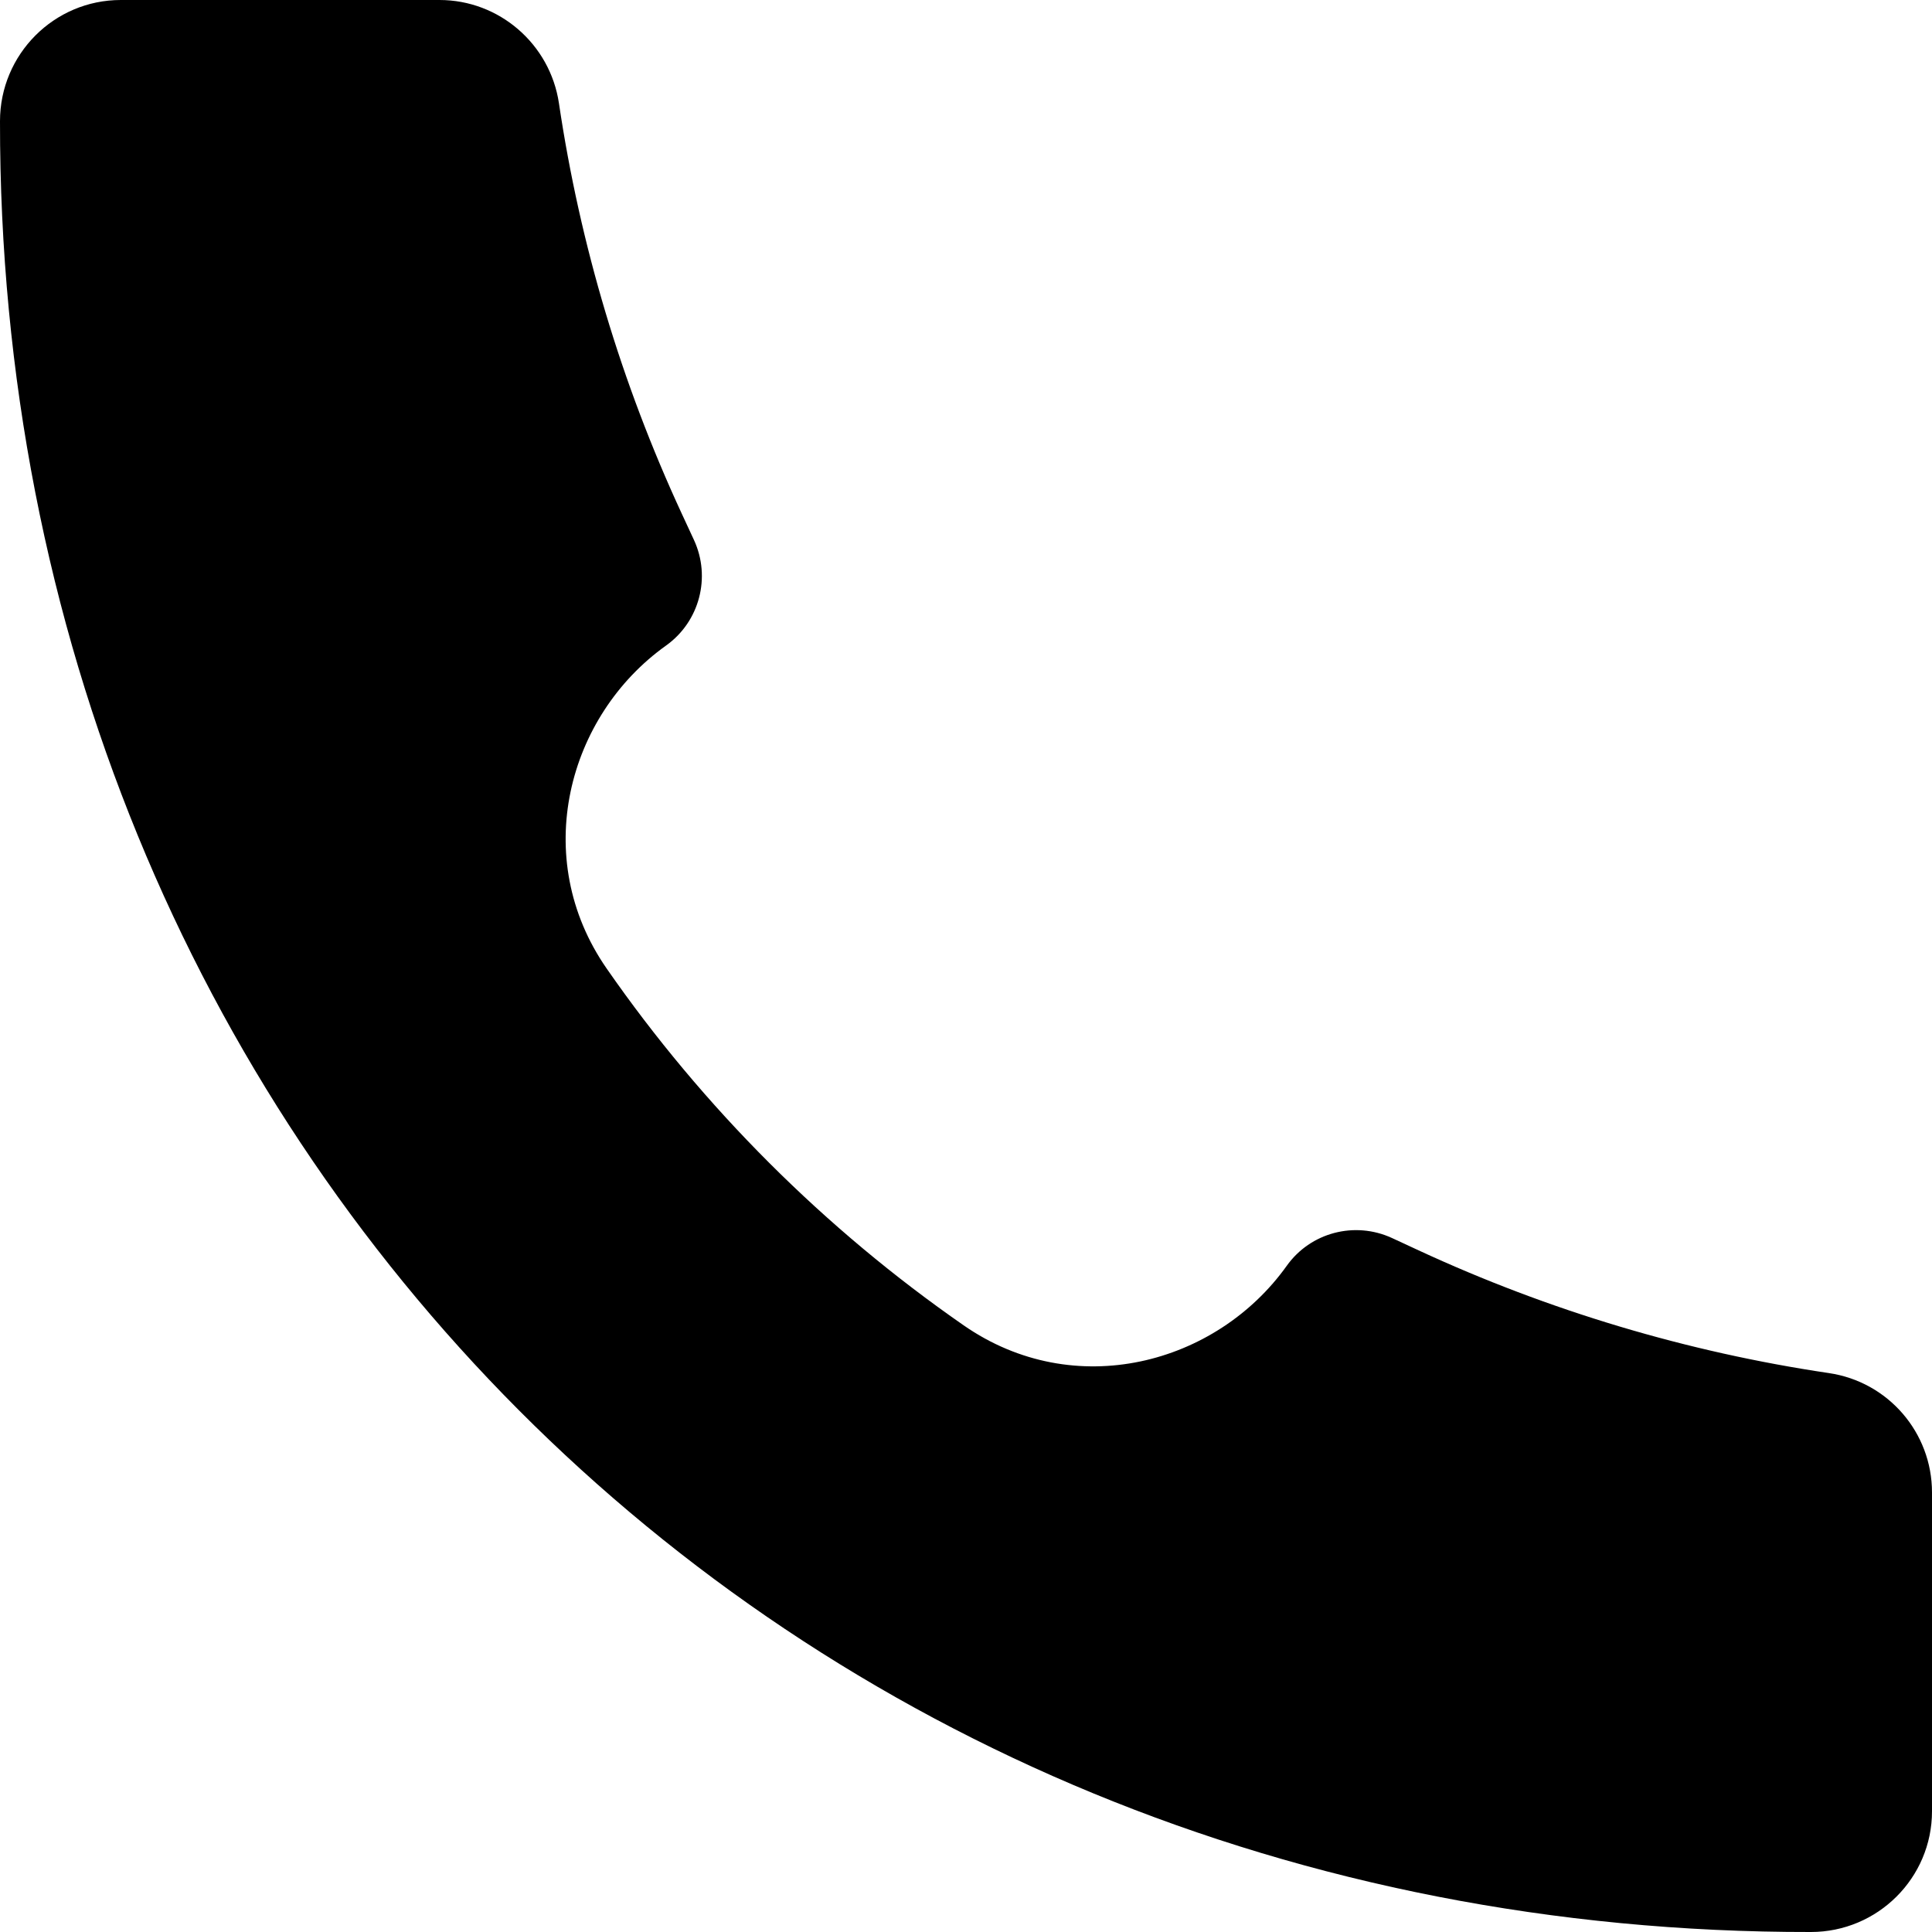 <?xml version="1.0" encoding="UTF-8"?> <svg xmlns="http://www.w3.org/2000/svg" width="10" height="10" viewBox="0 0 10 10" fill="none"><path d="M9.373 10C4.041 10.008 -0.006 5.912 6.02339e-06 0.627C6.02339e-06 0.281 0.28 0 0.625 0H2.275C2.584 0 2.847 0.228 2.893 0.534C3.002 1.268 3.216 1.983 3.528 2.657L3.592 2.795C3.681 2.988 3.621 3.217 3.448 3.341C2.937 3.705 2.742 4.44 3.14 5.013C3.639 5.732 4.269 6.361 4.988 6.86C5.561 7.258 6.295 7.063 6.66 6.552C6.783 6.379 7.012 6.319 7.205 6.408L7.343 6.472C8.017 6.784 8.732 6.998 9.466 7.107C9.773 7.152 10 7.415 10 7.725V9.375C10 9.72 9.719 10 9.373 10Z" fill="black"></path></svg> 